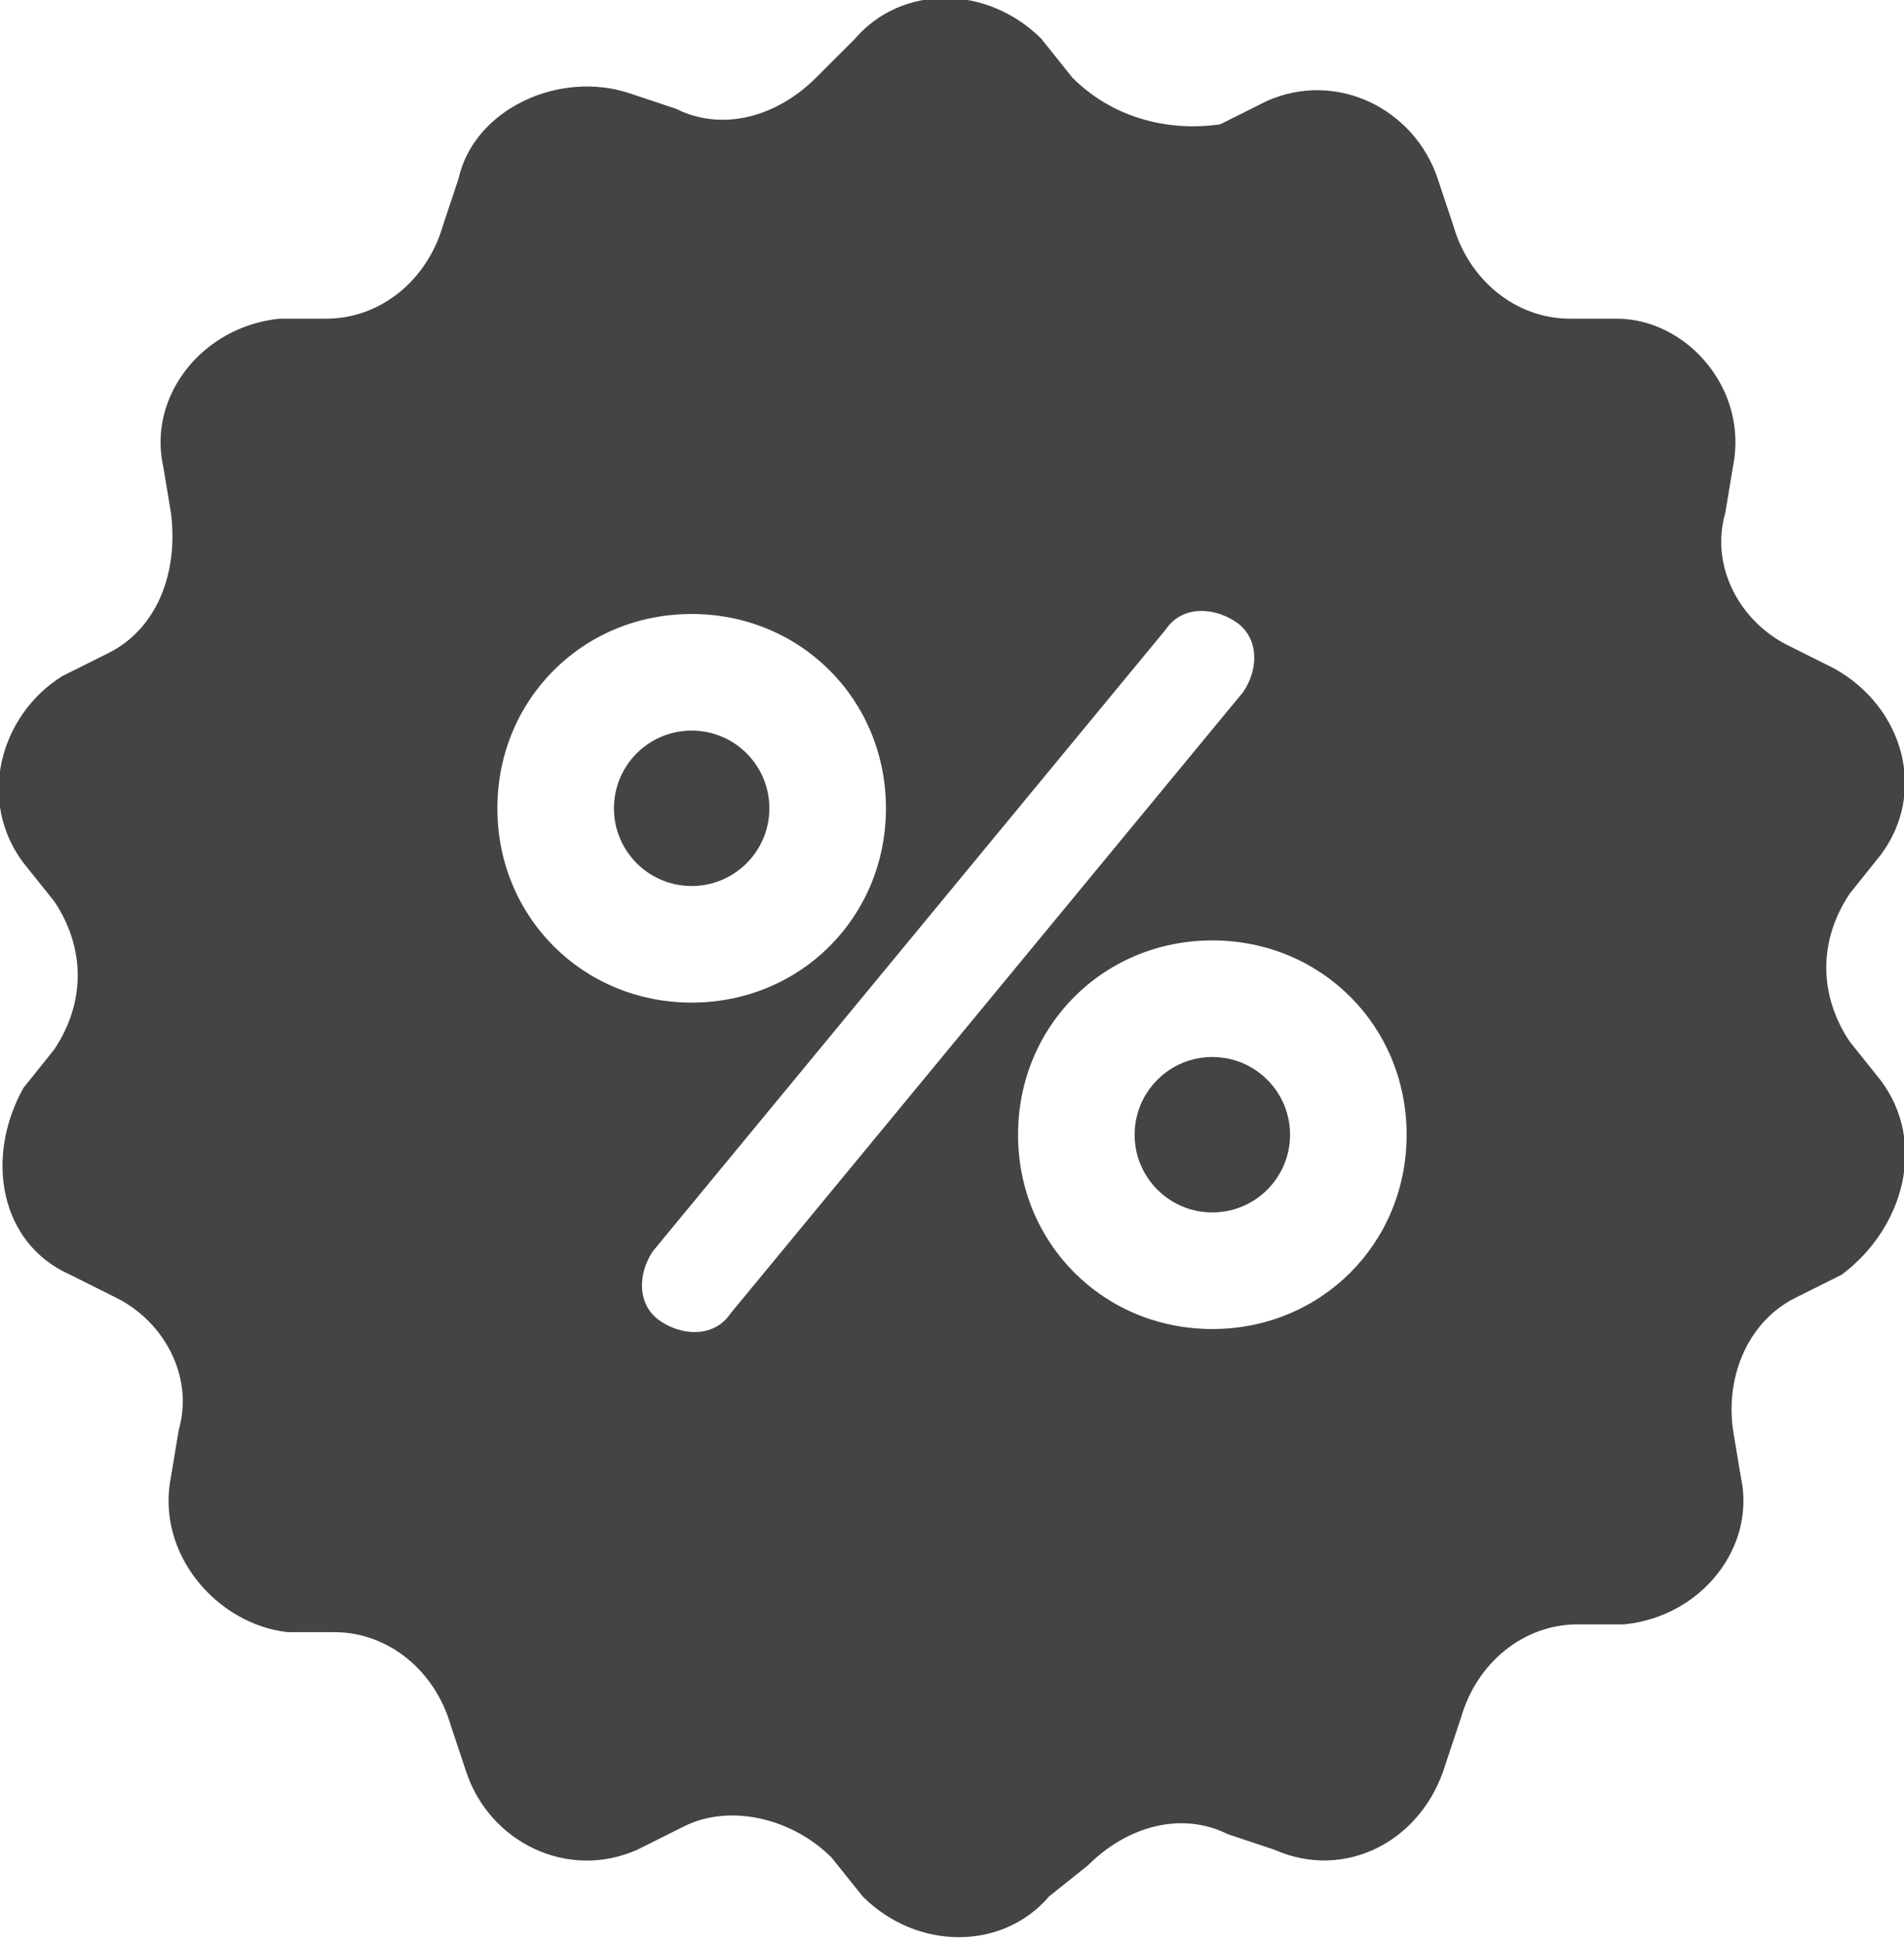 <?xml version="1.0" encoding="UTF-8"?>
<!-- Generator: Adobe Illustrator 25.2.3, SVG Export Plug-In . SVG Version: 6.00 Build 0)  -->
<svg xmlns="http://www.w3.org/2000/svg" xmlns:xlink="http://www.w3.org/1999/xlink" version="1.1" id="Capa_1" x="0px" y="0px" viewBox="0 0 24.5 25" style="enable-background:new 0 0 24.5 25;" xml:space="preserve">
<style type="text/css">
	.st0{fill:#444444;}
</style>
<g>
	<g>
		<circle class="st0" cx="8.9" cy="10.4" r="1"></circle>
		<circle class="st0" cx="15.6" cy="14.6" r="1"></circle>
		<path class="st0" d="M24.2,13.9l-0.4-0.5c-0.4-0.6-0.4-1.3,0-1.9l0.4-0.5c0.6-0.8,0.3-1.9-0.6-2.4L23,8.3c-0.6-0.3-1-1-0.8-1.7    L22.3,6c0.2-1-0.6-1.9-1.5-1.9h-0.6c-0.7,0-1.3-0.5-1.5-1.2l-0.2-0.6c-0.3-0.9-1.3-1.4-2.2-1l-0.6,0.3C15,1.7,14.3,1.5,13.8,1    l-0.4-0.5c-0.7-0.7-1.8-0.7-2.4,0L10.5,1C10,1.5,9.3,1.7,8.7,1.4L8.1,1.2c-0.9-0.3-2,0.2-2.2,1.1L5.7,2.9C5.5,3.6,4.9,4.1,4.2,4.1    H3.6c-1,0.1-1.7,1-1.5,1.9l0.1,0.6C2.3,7.4,2,8.1,1.4,8.4L0.8,8.7C0,9.2-0.3,10.3,0.3,11.1l0.4,0.5c0.4,0.6,0.4,1.3,0,1.9L0.3,14    c-0.5,0.9-0.3,2,0.6,2.4l0.6,0.3c0.6,0.3,1,1,0.8,1.7L2.2,19c-0.2,1,0.6,1.9,1.5,2h0.6c0.7,0,1.3,0.5,1.5,1.2L6,22.8    c0.3,0.9,1.3,1.4,2.2,1l0.6-0.3c0.6-0.3,1.4-0.1,1.9,0.4l0.4,0.5c0.7,0.7,1.8,0.7,2.4,0L14,24c0.5-0.5,1.2-0.7,1.8-0.4l0.6,0.2    c0.9,0.4,1.9-0.1,2.2-1.1l0.2-0.6c0.2-0.7,0.8-1.2,1.5-1.2h0.6c1-0.1,1.7-1,1.5-1.9l-0.1-0.6c-0.1-0.7,0.2-1.4,0.8-1.7l0.6-0.3    C24.5,15.8,24.8,14.7,24.2,13.9z M6.4,10.4c0-1.4,1.1-2.5,2.5-2.5s2.5,1.1,2.5,2.5s-1.1,2.5-2.5,2.5S6.4,11.8,6.4,10.4z M9.4,16.9    c-0.2,0.3-0.6,0.3-0.9,0.1l0,0c-0.3-0.2-0.3-0.6-0.1-0.9l6.6-8c0.2-0.3,0.6-0.3,0.9-0.1s0.3,0.6,0.1,0.9L9.4,16.9z M15.6,17.1    c-1.4,0-2.5-1.1-2.5-2.5s1.1-2.5,2.5-2.5s2.5,1.1,2.5,2.5S17,17.1,15.6,17.1z"></path>
	</g>
</g>
</svg>
